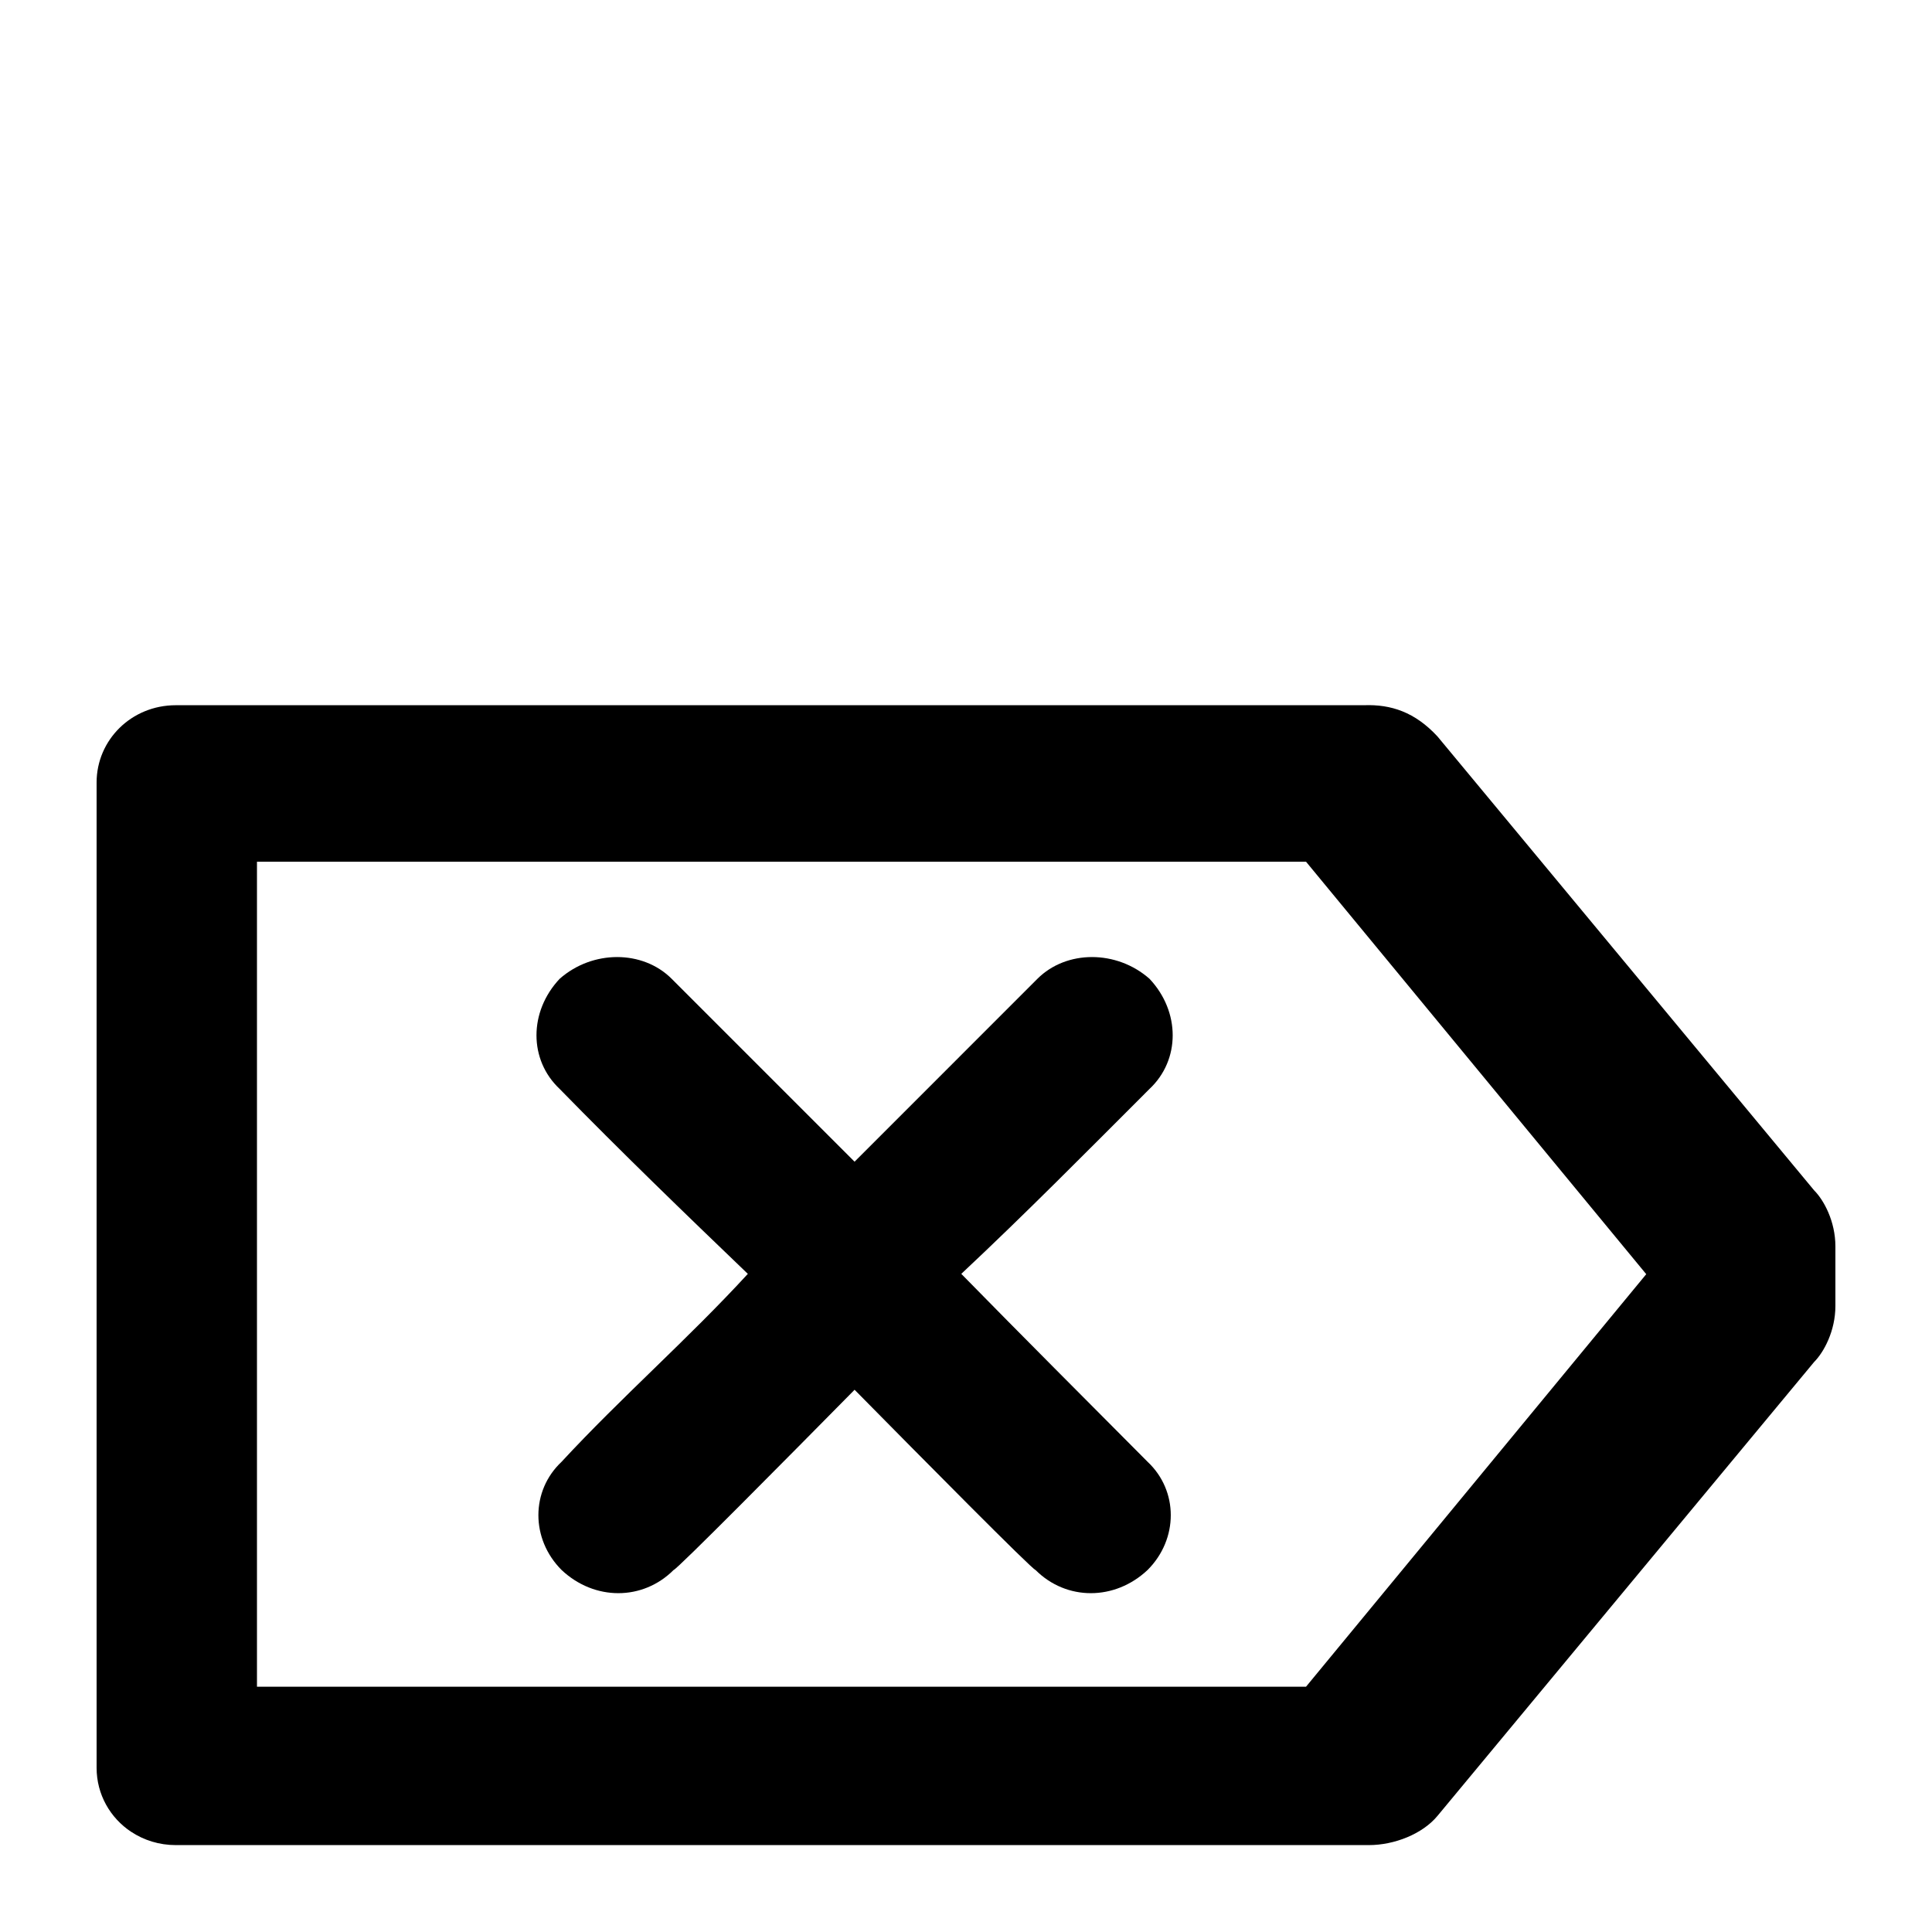 <svg xmlns="http://www.w3.org/2000/svg" version="1.1" width="16" height="16" viewBox="0 0 100 100">
<g transform="translate(0,16)">
<path d="M 70.594,20.502 H 9.1 c -2.3,0 -4.1,1.8 -4.1,4 v 51 c 0,1.375 0.702,2.594 1.791,3.314 h 0.002 c 0.653,0.432 1.445,0.686 2.307,0.686 H 70.854 c 1.311,0 2.769,-0.571 3.547,-1.509 l 19.5,-23.5 C 94.4,53.993 95,52.893 95,51.593 v -3.079 c 0,-1.3 -0.6,-2.4 -1.1,-2.9 l -19.5,-23.5 C 73.237,20.862 72.006,20.449 70.594,20.502 Z M 13.301,28.602 H 67.6 L 85.209,49.951 67.6,71.303 H 13.301 Z"/>
<path d="m 31.943,33.537 c -1.05,0 -2.125,0.375 -2.975,1.125 -1.6,1.7 -1.6,4.201 0,5.701 3.182,3.257 6.455,6.42 9.74,9.572 -3.086,3.362 -6.547,6.383 -9.641,9.727 -1.6,1.5 -1.6,4 0,5.6 1.7,1.6 4.199,1.6 5.799,0 0.15,0 5.938,-5.852 9.367,-9.328 3.43,3.477 9.215,9.328 9.365,9.328 1.6,1.6 4.101,1.6 5.801,0 1.6,-1.6 1.6,-4.1 0,-5.6 -3.218,-3.237 -6.447,-6.465 -9.643,-9.727 3.323,-3.113 6.523,-6.353 9.742,-9.572 1.6,-1.5 1.6,-4.001 0,-5.701 -1.7,-1.5 -4.301,-1.5 -5.801,0 l -9.465,9.467 -9.467,-9.467 c -0.75,-0.75 -1.774,-1.125 -2.824,-1.125 z"/>
</g>
</svg>
